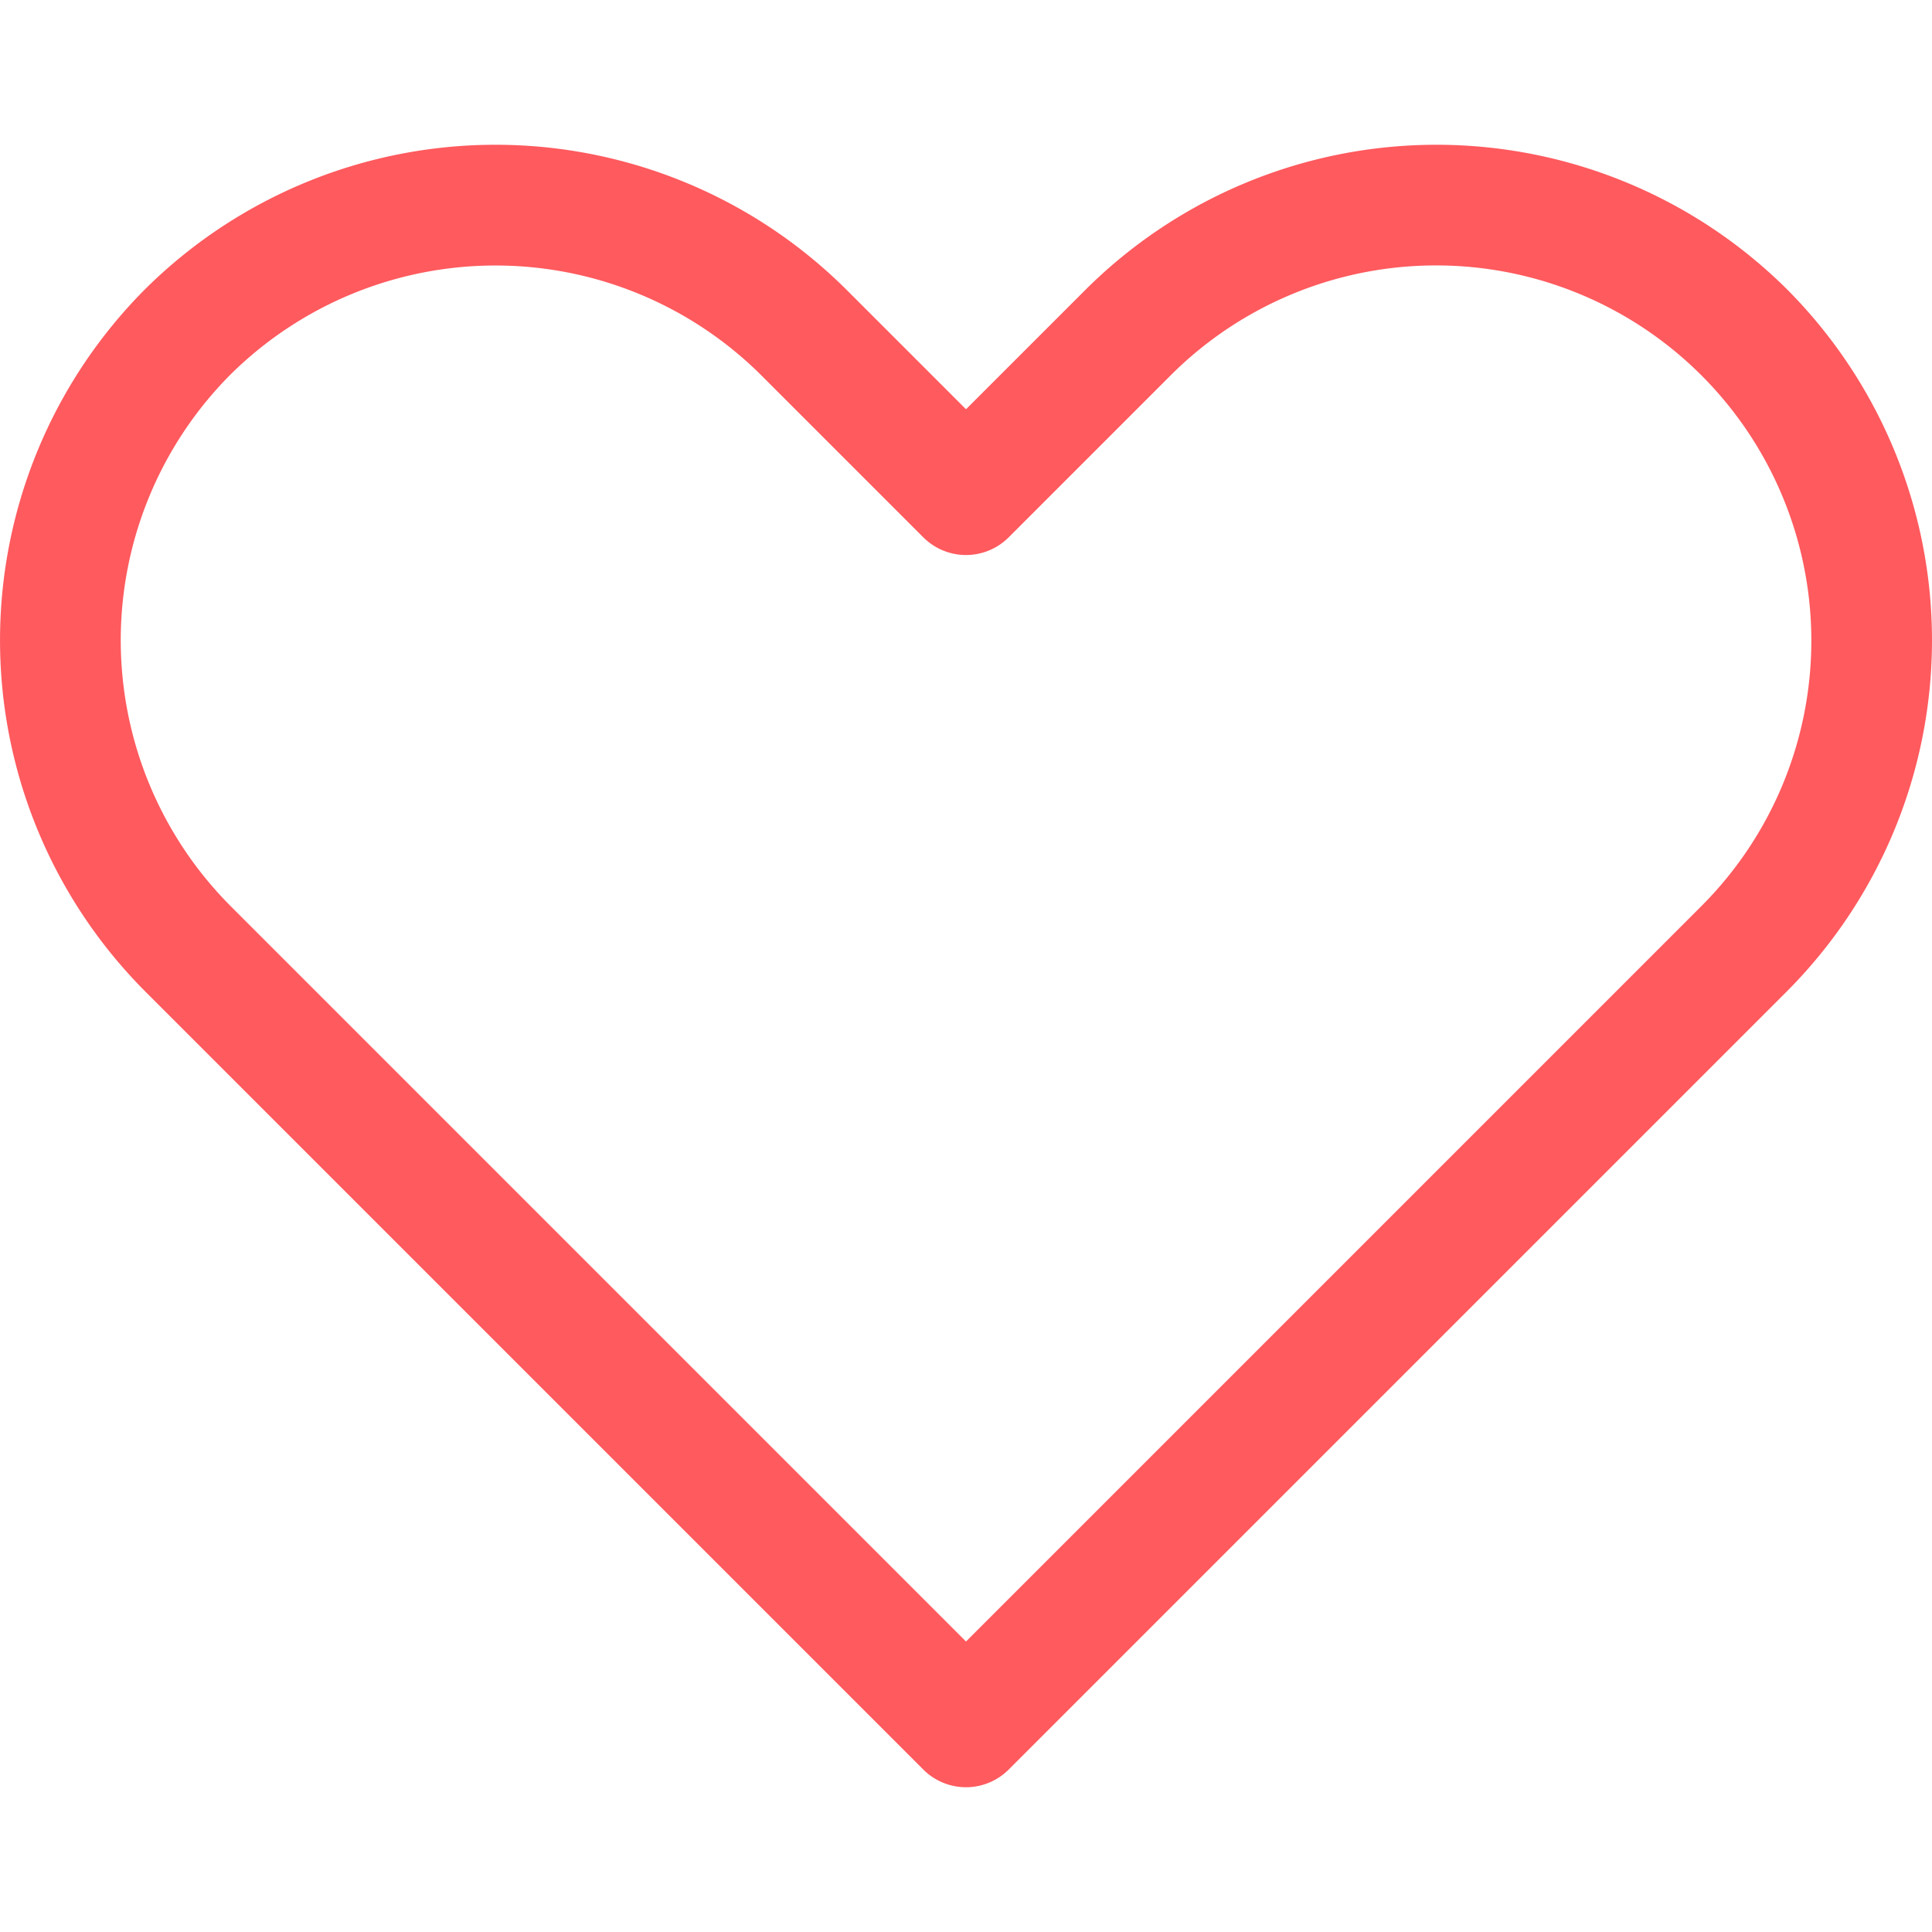 <svg xmlns="http://www.w3.org/2000/svg" version="1.1" xmlns:xlink="http://www.w3.org/1999/xlink" width="512" height="512" x="0" y="0" viewBox="0 0 512 512" style="enable-background:new 0 0 512 512" xml:space="preserve" class=""><g><path d="M473.637 76.725a131.791 131.791 0 0 0-185.9 0L256 108.458l-31.733-31.733a131.791 131.791 0 0 0-185.9 0 131.792 131.792 0 0 0 0 185.9l206.32 206.326a16 16 0 0 0 22.626 0l206.324-206.323a131.792 131.792 0 0 0 0-185.9zM451.01 240 256 435.011 60.99 240a99.792 99.792 0 0 1 0-140.649 99.793 99.793 0 0 1 140.65 0l43.047 43.049a16 16 0 0 0 22.626 0l43.047-43.048A99.454 99.454 0 0 1 451.01 240z" fill="#ff5a5e" opacity="1" data-original="#000000" class=""></path></g></svg>